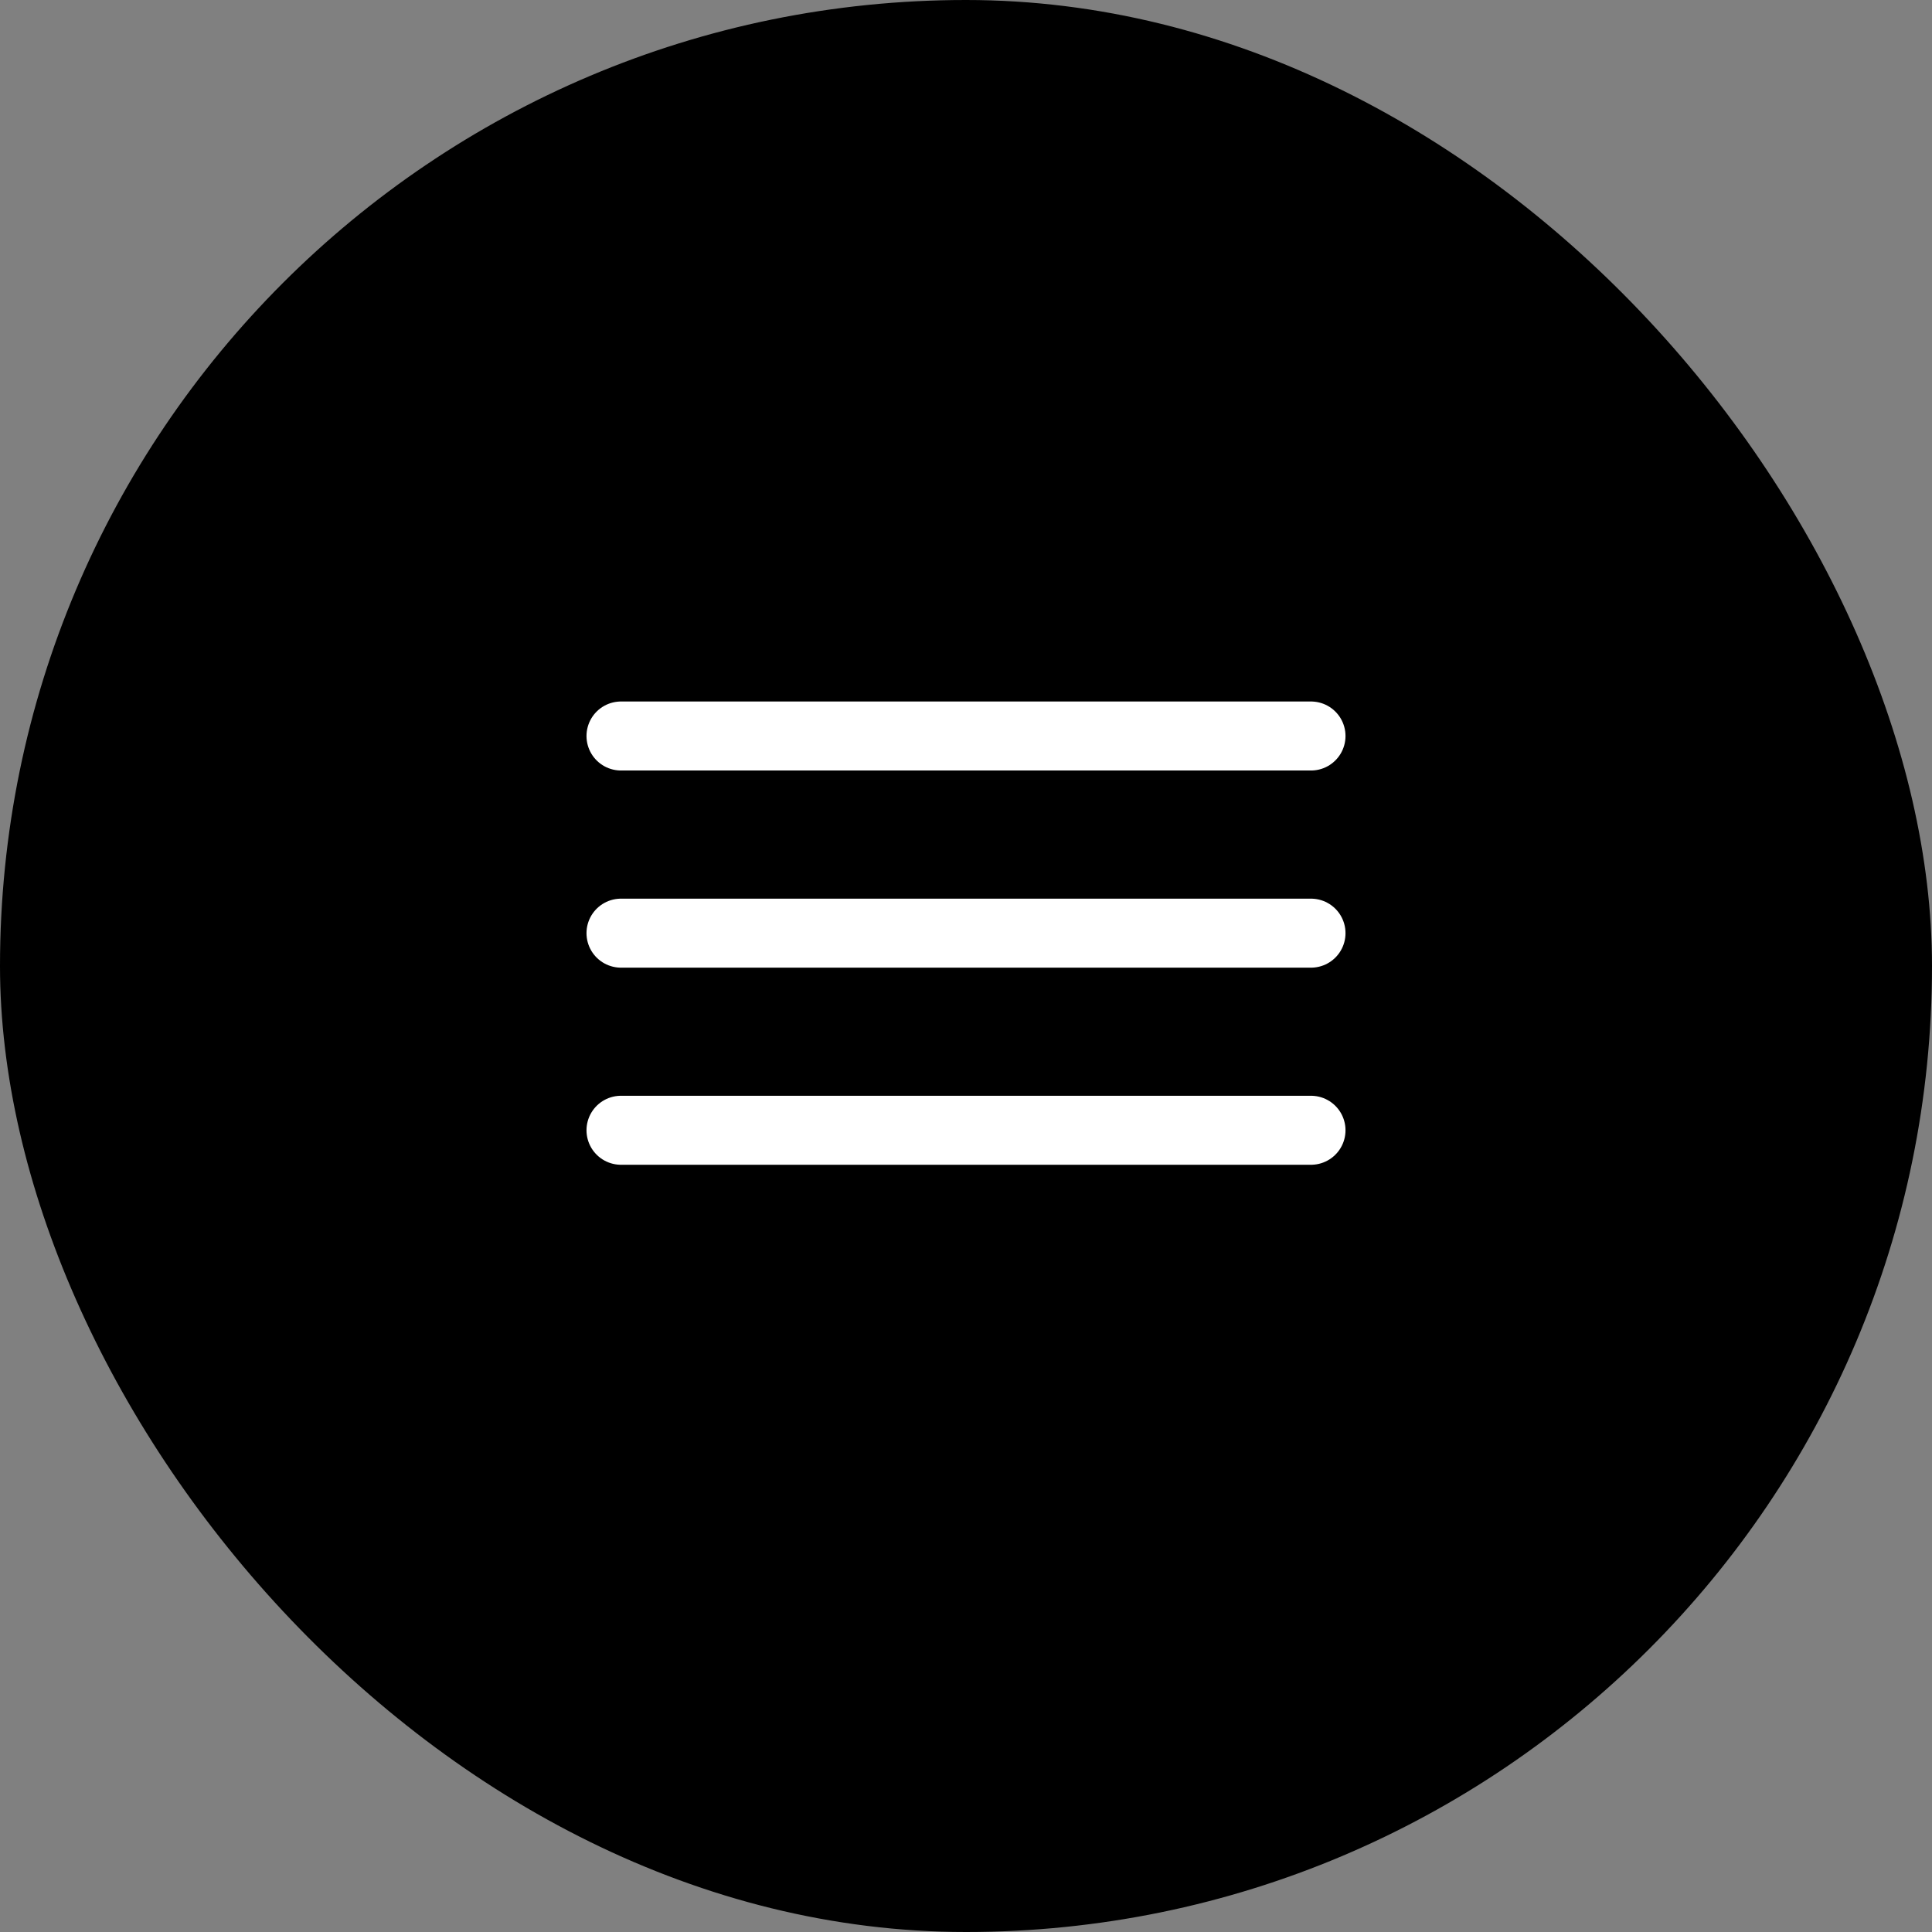 <?xml version="1.0" encoding="UTF-8"?> <svg xmlns="http://www.w3.org/2000/svg" width="42" height="42" viewBox="0 0 42 42" fill="none"><rect x="0" y="0" width="42" height="42" fill="#808080" stroke="none"/> <rect width="42" height="42" rx="21" fill="black"></rect> <path d="M13.5 20.286H28.5" stroke="white" stroke-width="1.5" stroke-linecap="round" stroke-linejoin="round"></path> <path d="M13.5 16H28.5" stroke="white" stroke-width="1.5" stroke-linecap="round" stroke-linejoin="round"></path> <path d="M13.5 24.571H28.5" stroke="white" stroke-width="1.5" stroke-linecap="round" stroke-linejoin="round"></path> </svg> 